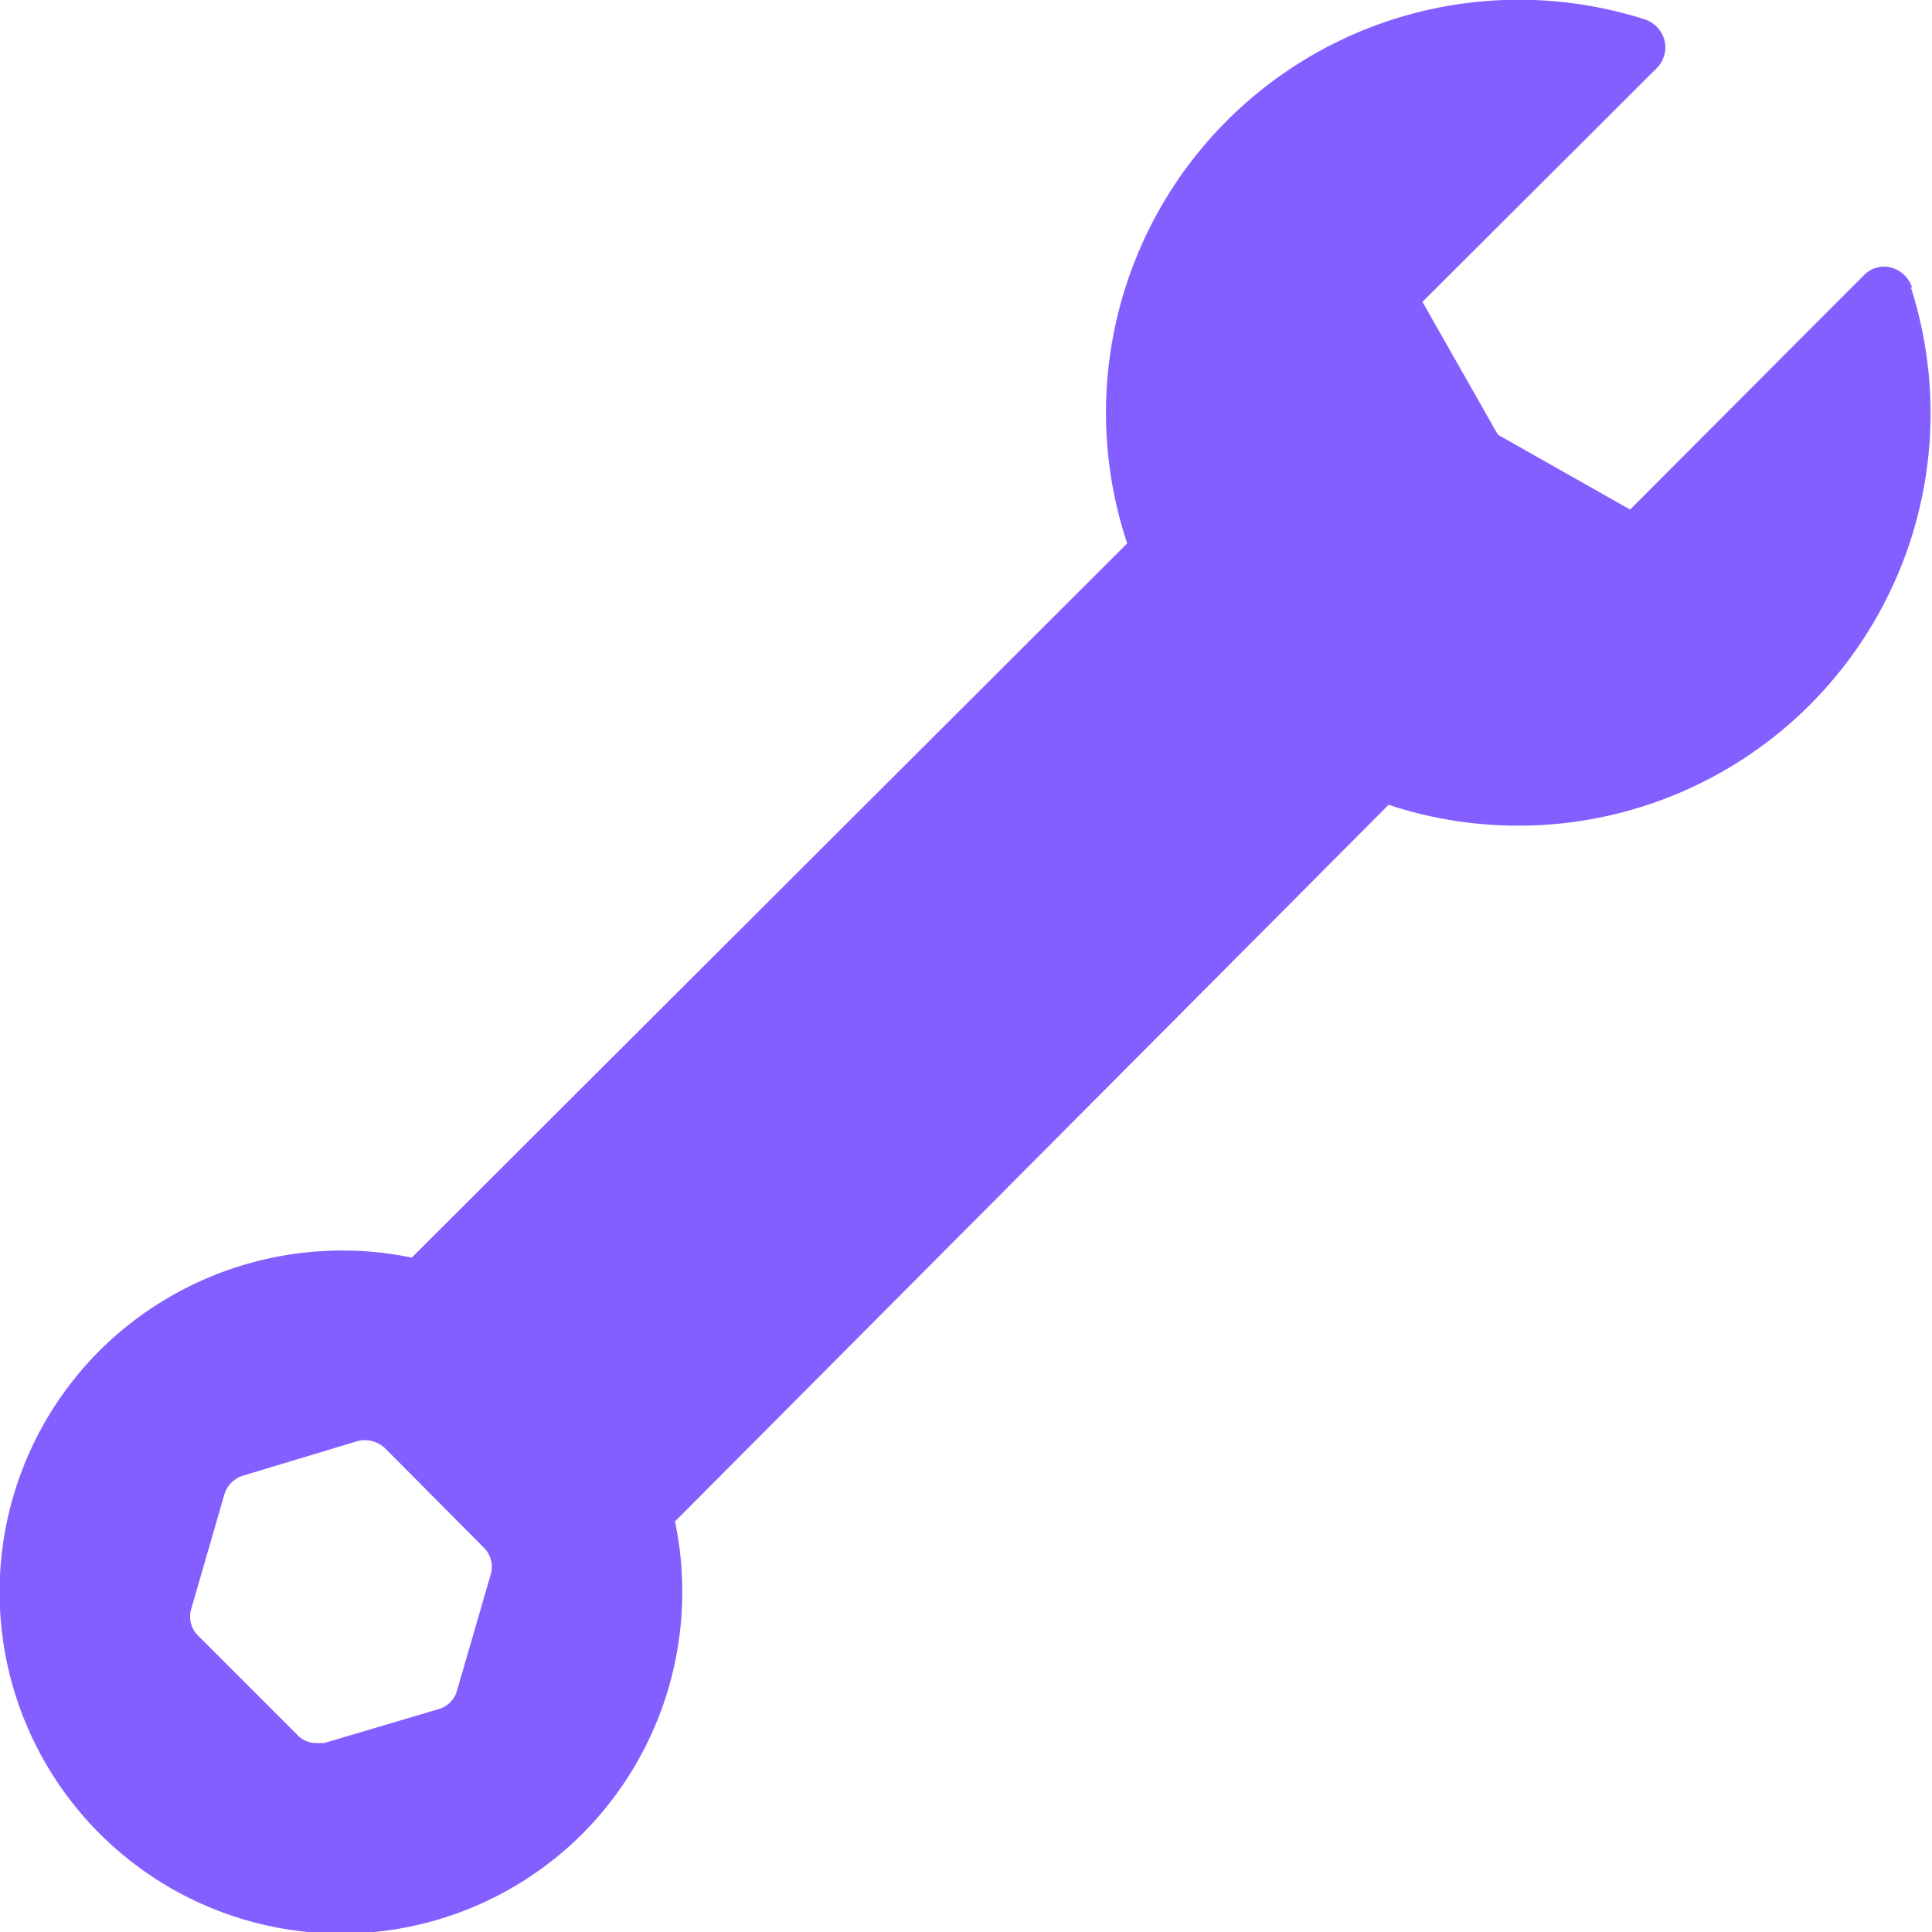 <?xml version="1.0" encoding="UTF-8"?>
<svg xmlns="http://www.w3.org/2000/svg" xmlns:xlink="http://www.w3.org/1999/xlink" version="1.1" width="512" height="512" x="0" y="0" viewBox="0 0 32 32" style="enable-background:new 0 0 512 512" xml:space="preserve" class="">
  <g>
    <path d="M31.67 4.76a.51.51 0 0 0-.35-.33.47.47 0 0 0-.45.13L27 8.44 24.81 7.2 23.56 5l3.88-3.87a.49.49 0 0 0 .13-.46.5.5 0 0 0-.33-.35A6.84 6.84 0 0 0 18.67 9L6.82 20.83a5.7 5.7 0 0 0-5.17 1.54 5.65 5.65 0 0 0 8 8 5.68 5.68 0 0 0 1.53-5.17L23 13.33a6.83 6.83 0 0 0 8.65-8.57zM8.13 26.07 7.57 28a.44.44 0 0 1-.31.31l-1.89.56h-.13a.43.43 0 0 1-.32-.14l-1.64-1.64a.44.44 0 0 1-.11-.45l.55-1.9a.47.47 0 0 1 .31-.3l1.89-.57a.49.49 0 0 1 .46.12L8 25.62a.45.45 0 0 1 .13.45z" fill="#845fff" opacity="1" data-original="#000000" class=""/>
  </g>
</svg>
